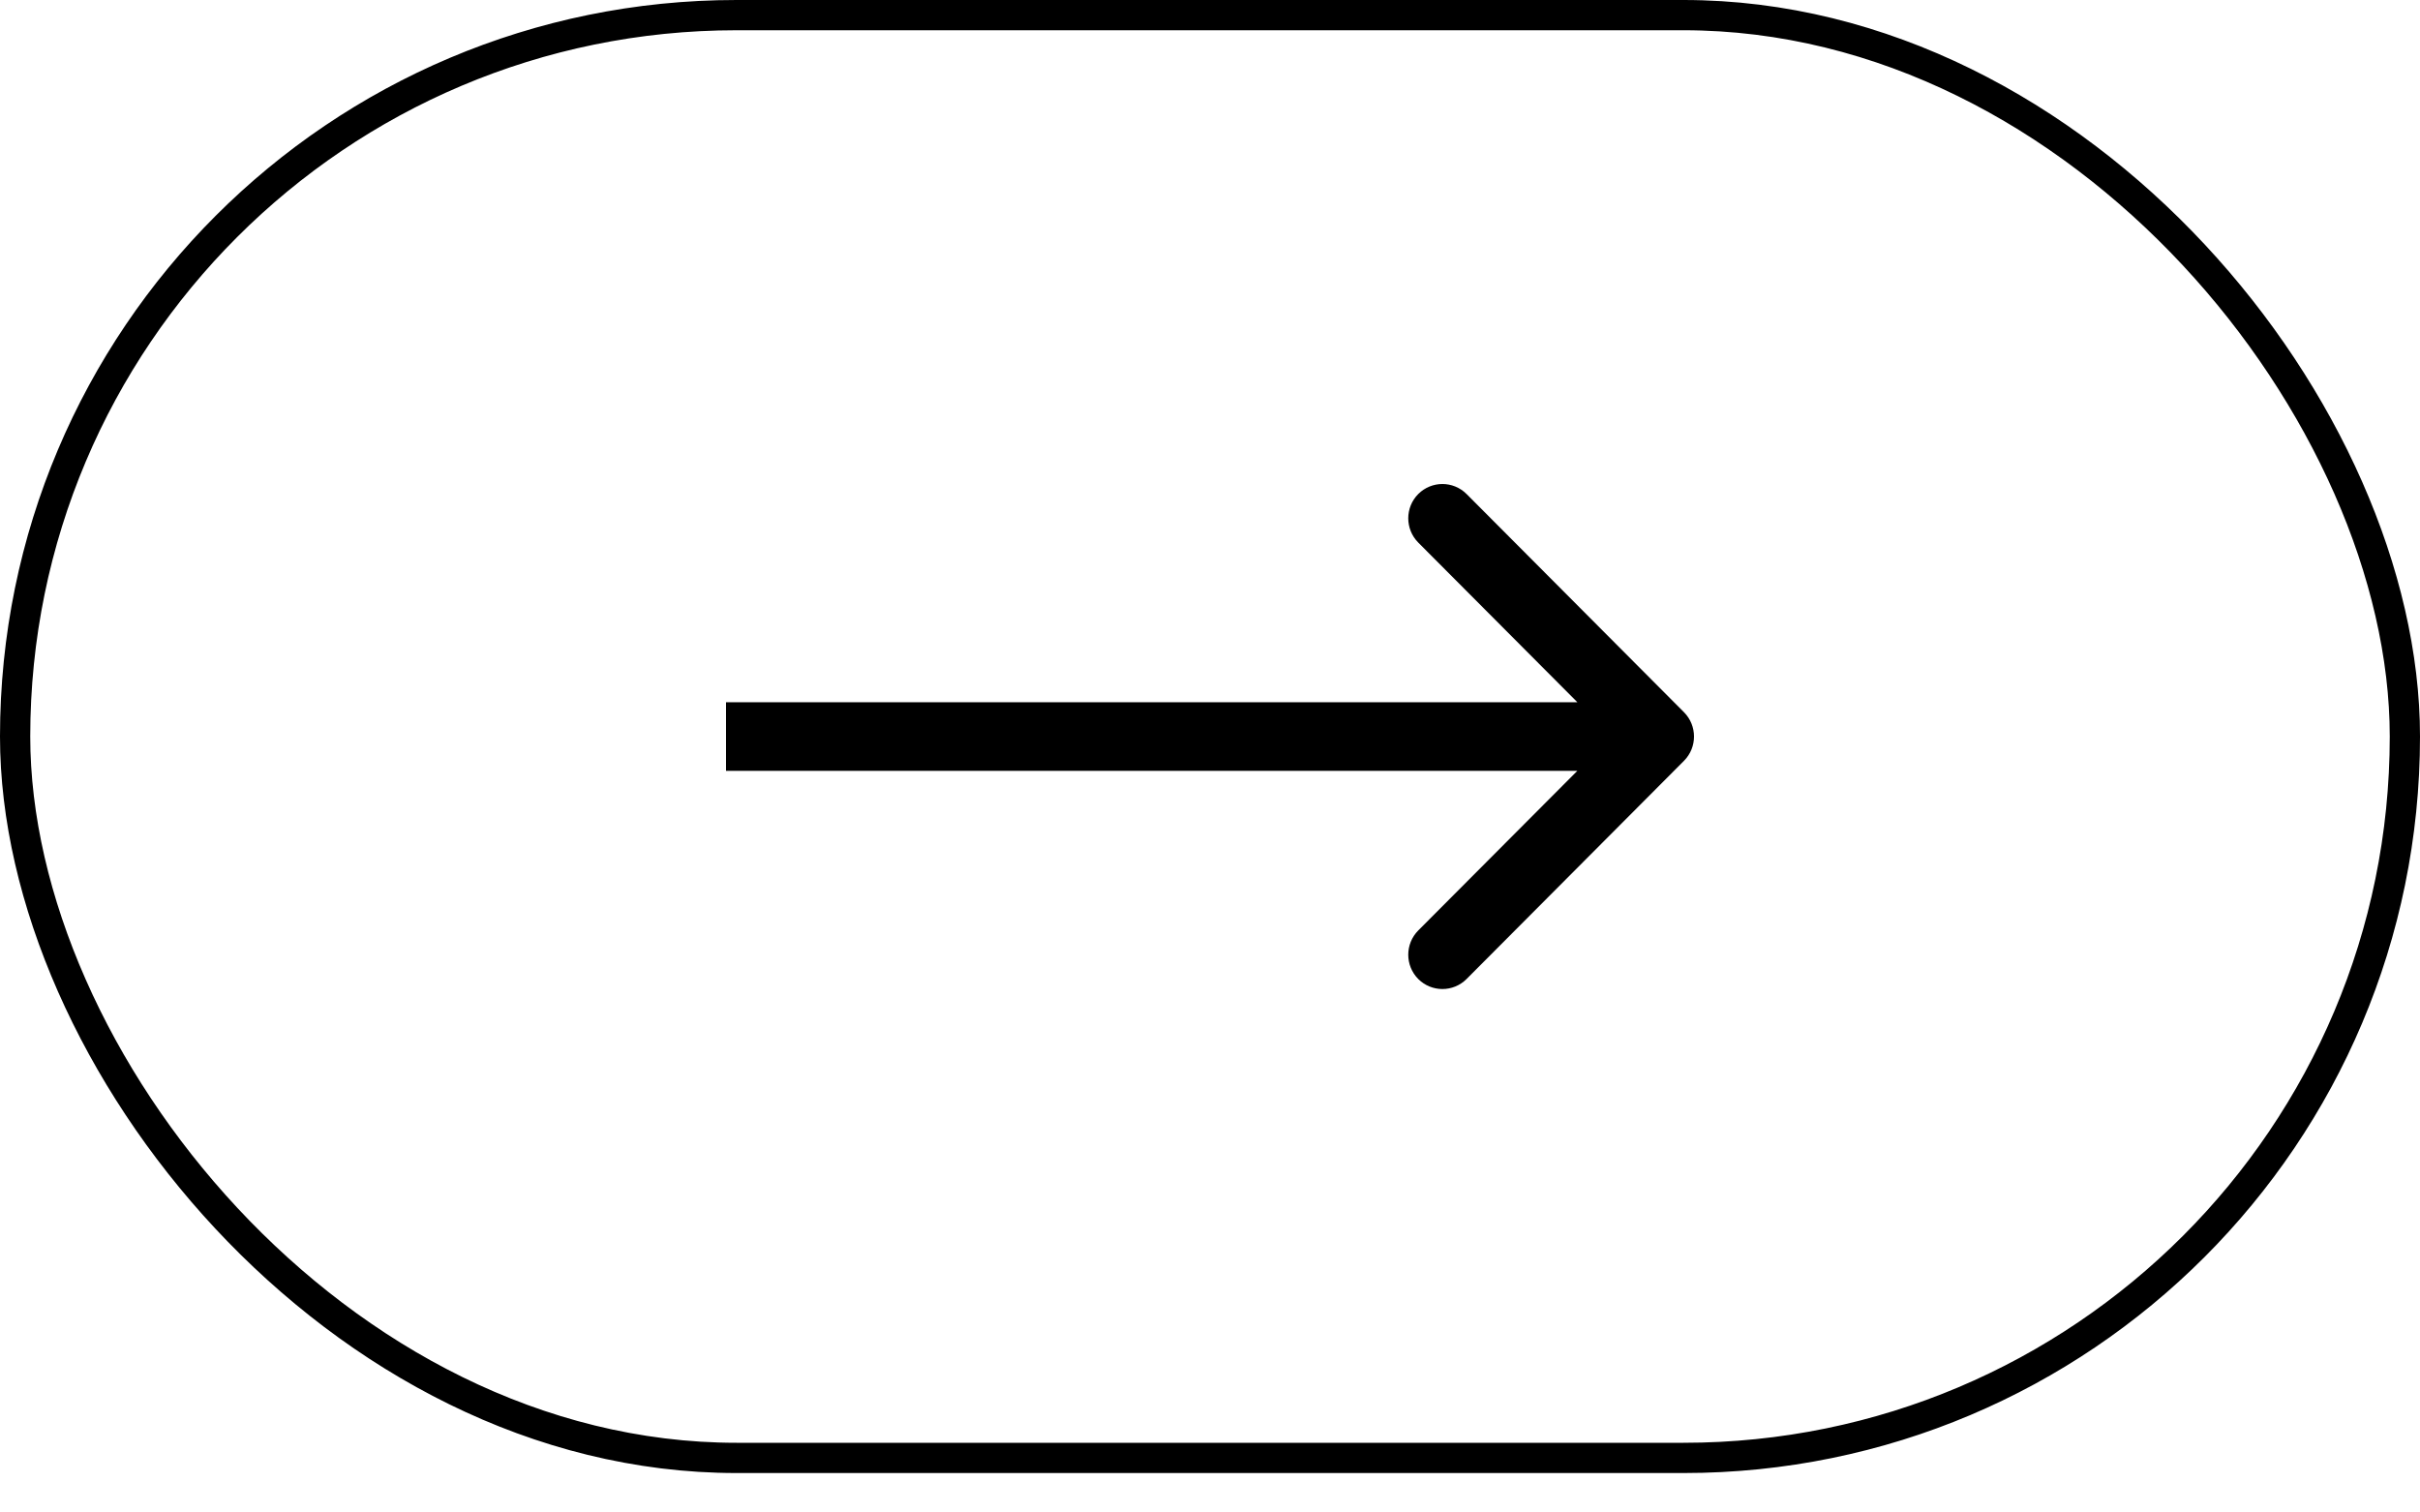 <svg width="40" height="25" viewBox="0 0 40 25" fill="none" xmlns="http://www.w3.org/2000/svg">
<rect x="0.25" y="0.25" width="39.5" height="23.848" rx="11.924" stroke="black" stroke-width="0.5"/>
<path fill-rule="evenodd" clip-rule="evenodd" d="M24.241 8.166L27.835 11.773C28.055 11.995 28.055 12.353 27.835 12.575L24.241 16.182C24.02 16.403 23.663 16.403 23.442 16.182C23.222 15.96 23.222 15.602 23.442 15.38L26.072 12.741H12V11.607H26.072L23.442 8.968C23.222 8.746 23.222 8.387 23.442 8.166C23.663 7.945 24.02 7.945 24.241 8.166Z" fill="black"/>
</svg>
